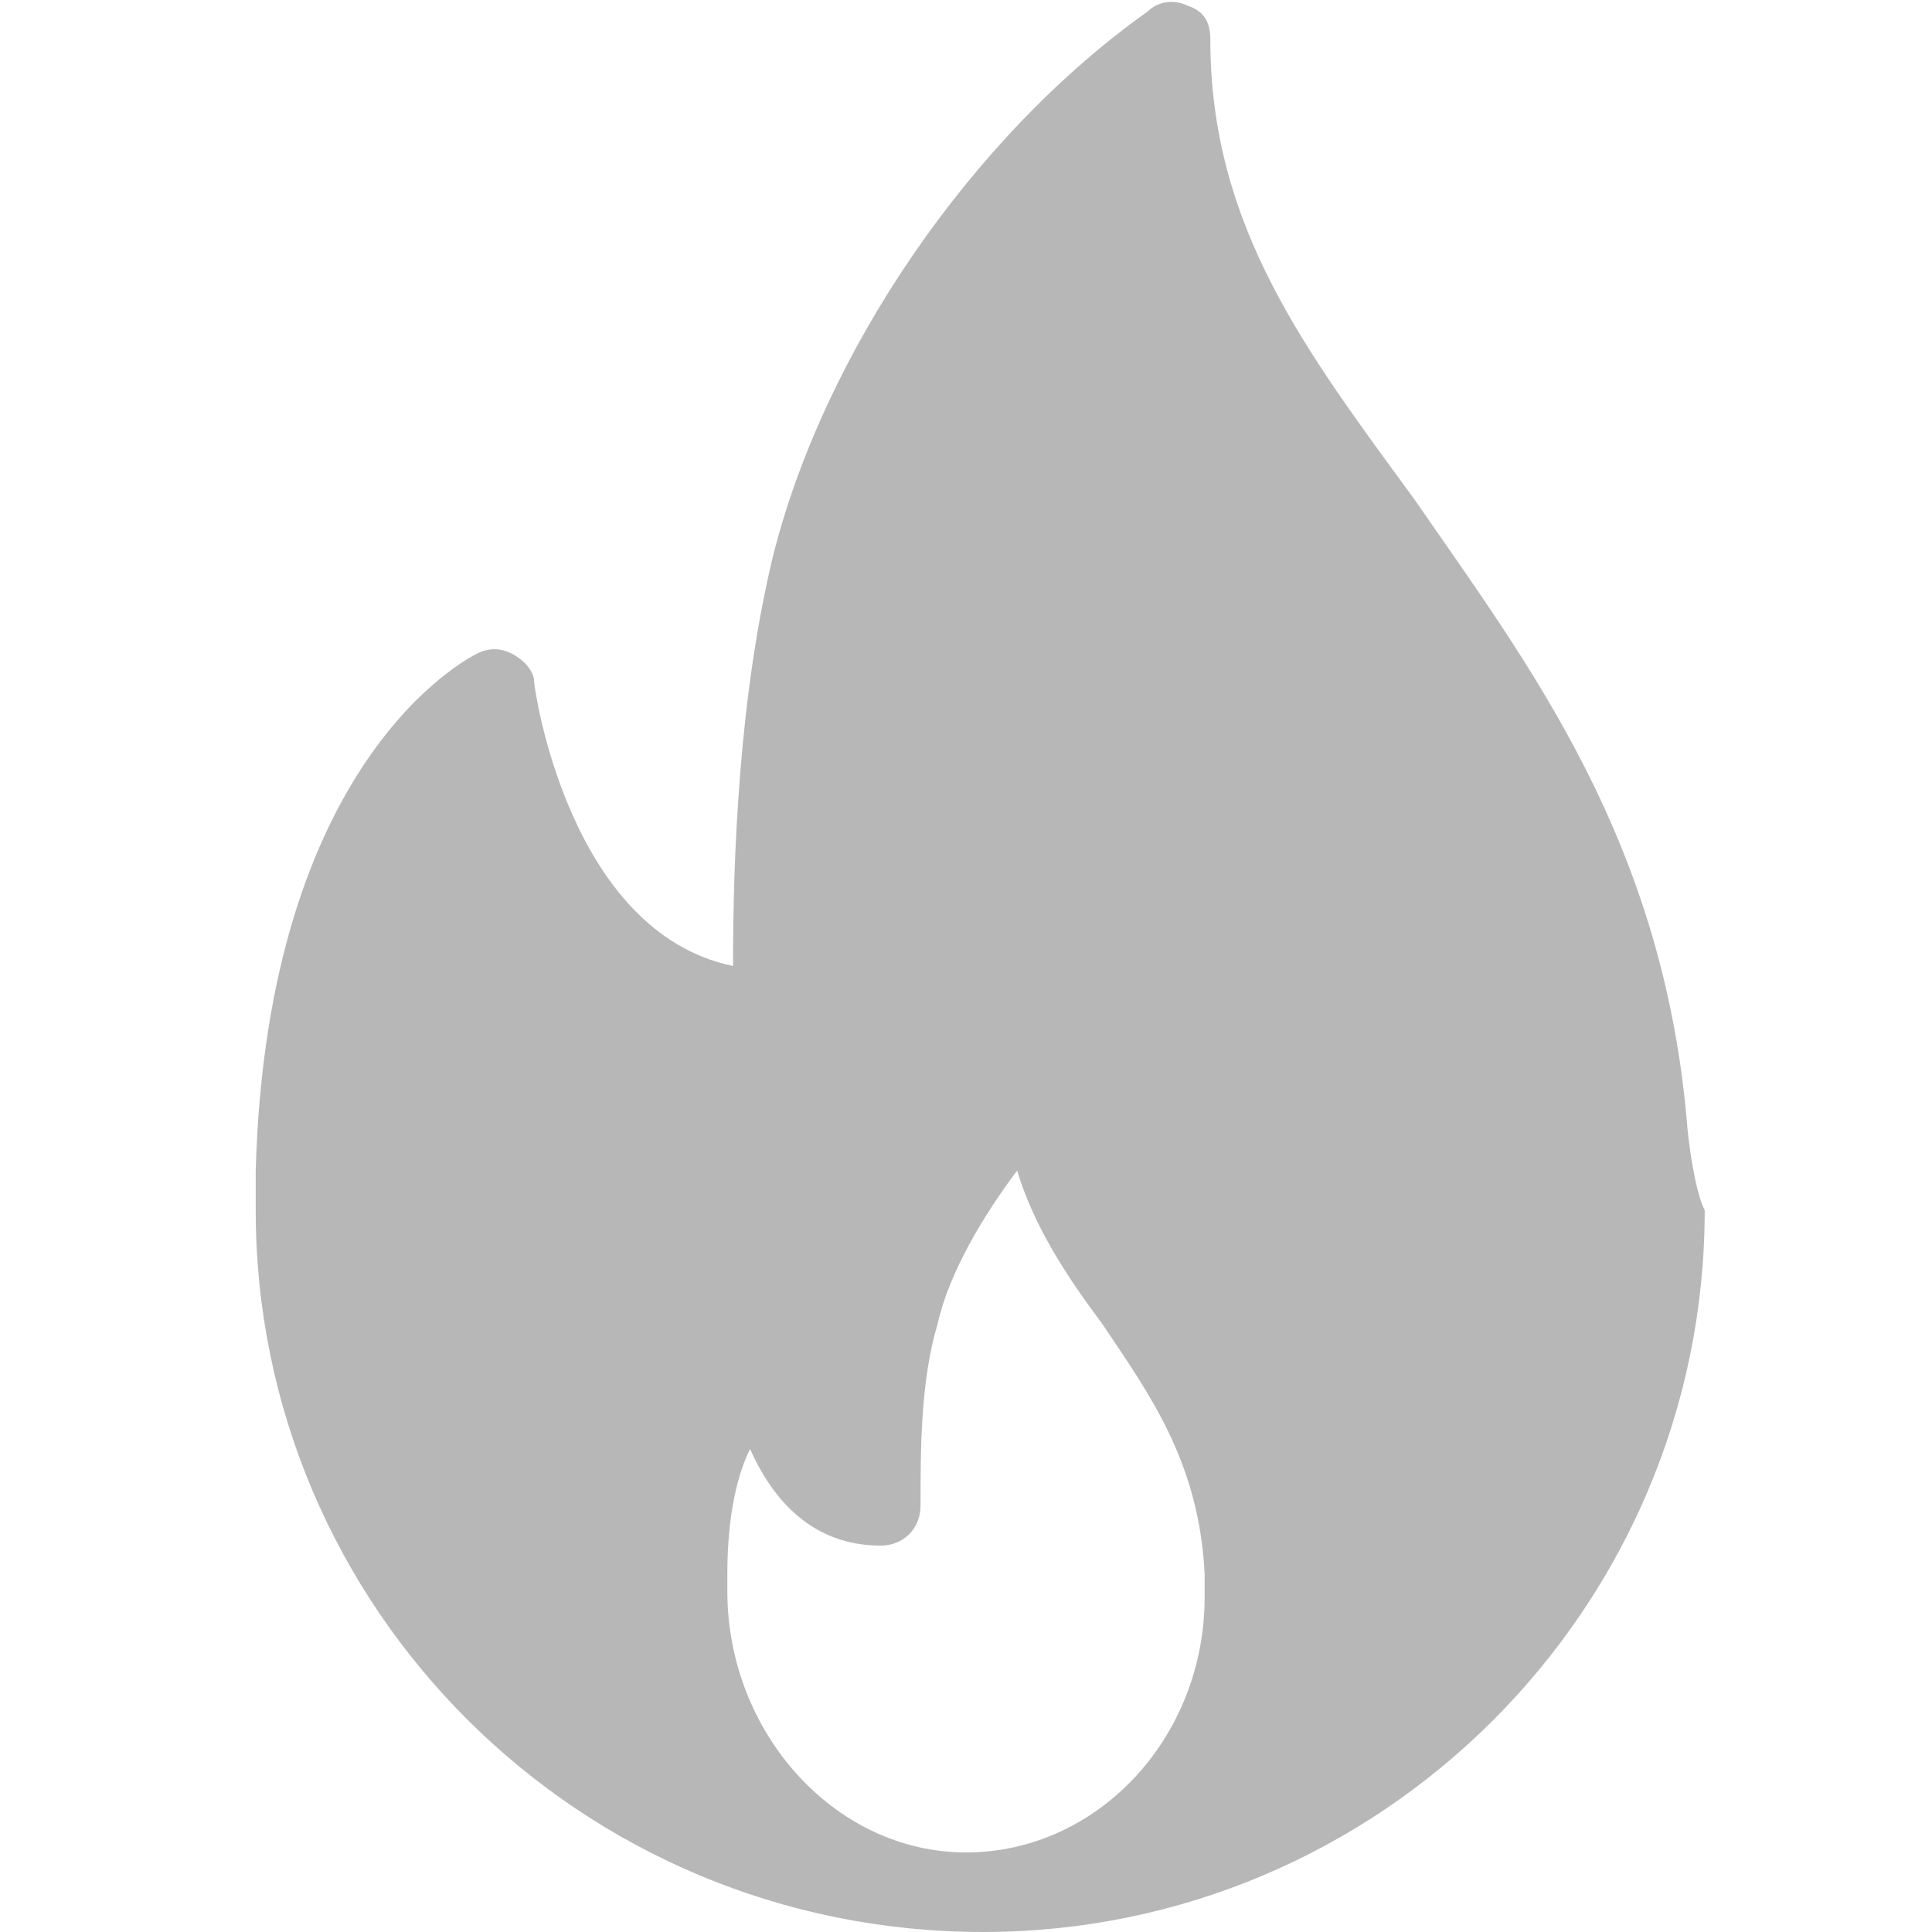 <?xml version="1.0" encoding="utf-8"?>
<!-- Generator: Adobe Illustrator 19.0.0, SVG Export Plug-In . SVG Version: 6.00 Build 0)  -->
<svg version="1.1" id="Vrstva_1" xmlns="http://www.w3.org/2000/svg" xmlns:xlink="http://www.w3.org/1999/xlink" x="0px" y="0px"
	 viewBox="-280 403.9 34 34" style="enable-background:new -280 403.9 34 34;" xml:space="preserve">
<style type="text/css">
	.st0{display:none;}
	.st1{display:inline;fill:#606060;}
	.st2{display:inline;fill:#FFFFFF;}
	.st3{display:inline;}
	.st4{fill:#0079B0;}
	.st5{fill:none;}
	.st6{fill:#B7B7B7;}
</style>
<g id="XMLID_4_" class="st0">
	<circle id="XMLID_2_" class="st1" cx="-262.8" cy="421" r="16"/>
	<path id="XMLID_3_" class="st2" d="M-256.9,414.8c-5.8-2.6-11.3-0.7-13.3,1c0,0-1.6,9.7,6.8,13.9c0.4,0.2,0.9,0.2,1.4,0
		c1.9-0.8,6.9-3.8,6.8-13.2l-6.2,8.6c-0.6,0.9-2,0.9-2.6,0l-4.4-6.6l3.4,0l2.3,3.1L-256.9,414.8z"/>
</g>
<g id="XMLID_43_" class="st0">
	<g id="XMLID_45_" class="st3">
		<circle id="XMLID_46_" class="st4" cx="-263" cy="421.2" r="16"/>
	</g>
	<path id="XMLID_44_" class="st2" d="M-258.9,417.3c0-2.4-2-4.4-4.4-4.4s-4.4,1.9-4.4,4.4c0,1.6,0.9,3.1,2.3,3.8l-2.4,9.4l8.8,0
		l-2.4-9.4C-259.8,420.5-258.9,419-258.9,417.3z"/>
</g>
<rect id="XMLID_7_" x="-280" y="403.9" class="st5" width="34" height="34"/>
<path id="XMLID_5_" class="st6" d="M-250.3,423.8c-0.4-5.1-2.8-8.2-4.8-11.1c-1.9-2.6-3.6-4.8-3.6-8.1c0-0.3-0.1-0.5-0.4-0.6
	c-0.2-0.1-0.5-0.1-0.7,0.1c-3.1,2.2-5.7,6-6.6,9.6c-0.6,2.5-0.7,5.3-0.7,7.2c-2.9-0.6-3.5-4.9-3.5-5c0-0.2-0.2-0.4-0.4-0.5
	c-0.2-0.1-0.4-0.1-0.6,0c-0.2,0.1-3.7,1.9-3.9,9.1c0,0.2,0,0.5,0,0.7c0,7,5.7,12.7,12.8,12.7c0,0,0,0,0,0c0,0,0,0,0,0
	c7,0,12.7-5.7,12.7-12.7C-250.2,424.8-250.3,423.8-250.3,423.8z M-267.2,431.9c0-0.1,0-0.2,0-0.3c0-1.1,0.2-1.8,0.4-2.2
	c0.4,0.9,1.1,1.7,2.3,1.7c0.4,0,0.7-0.3,0.7-0.7c0-1,0-2.2,0.3-3.2c0.2-0.9,0.8-1.9,1.4-2.7c0.3,1,0.9,1.9,1.5,2.7
	c0.8,1.2,1.7,2.4,1.8,4.4c0,0.1,0,0.2,0,0.4c0,2.5-1.9,4.5-4.2,4.5S-267.2,434.4-267.2,431.9z"/>
</svg>
